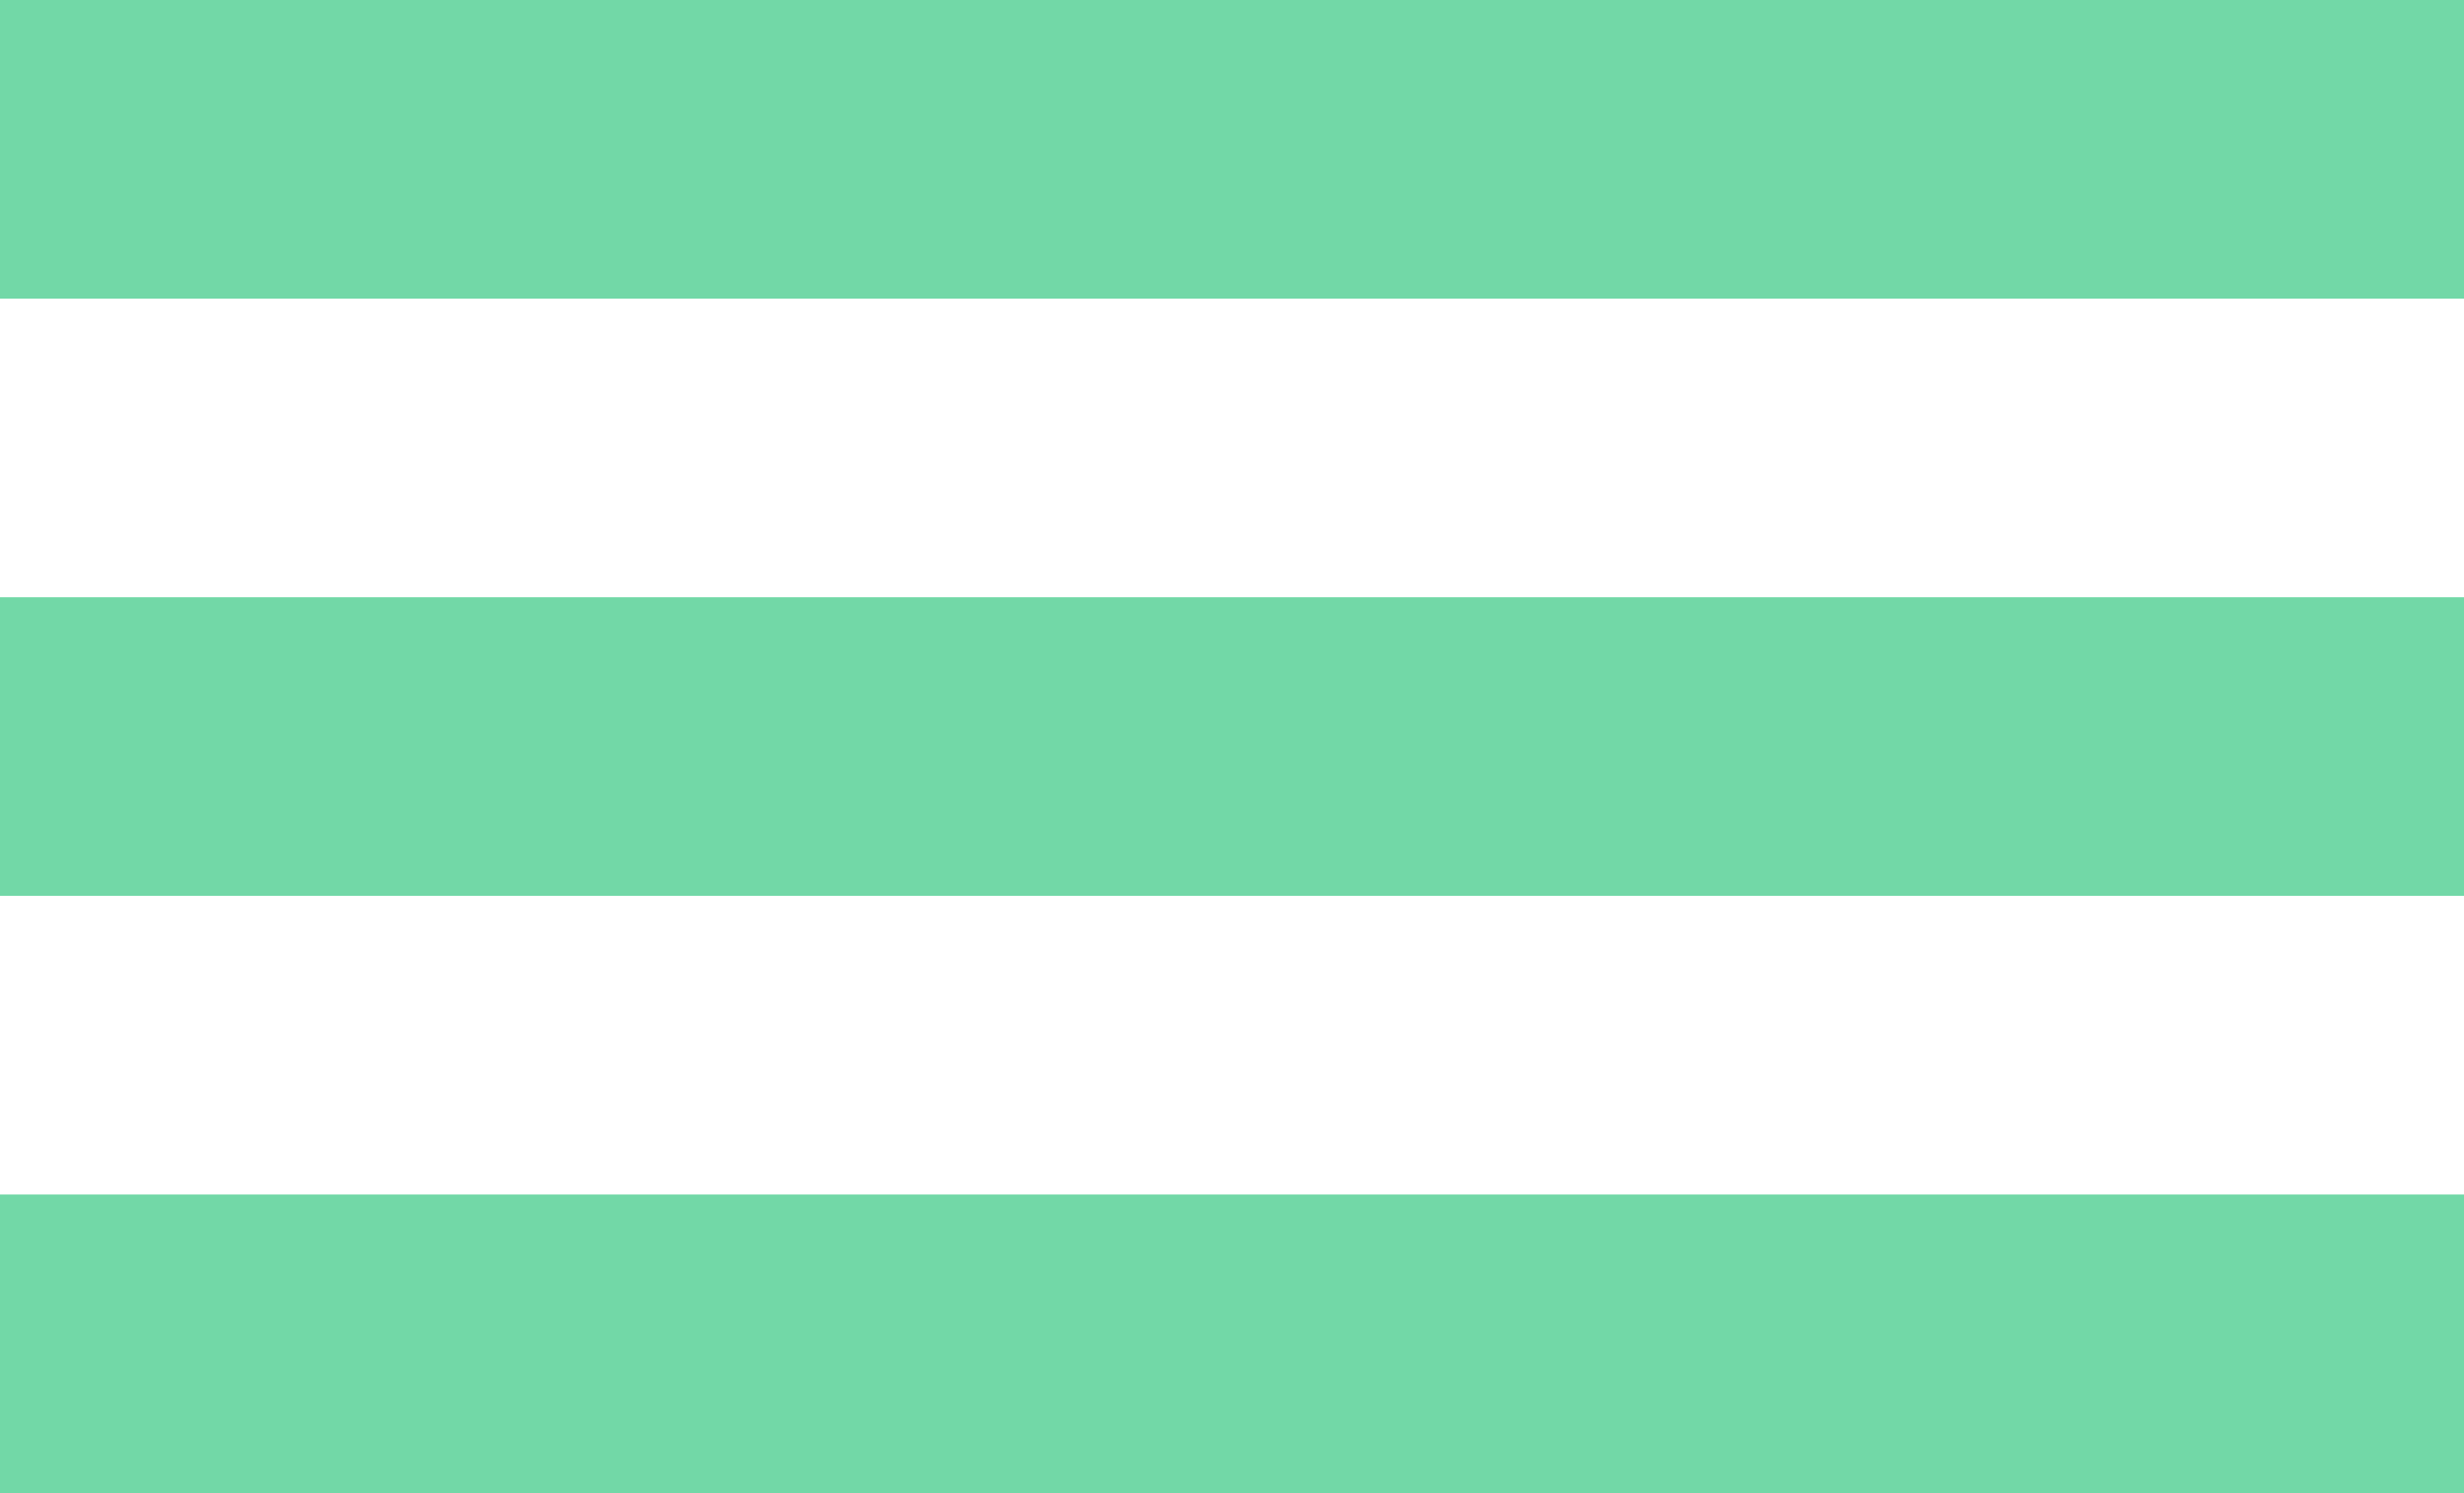 <?xml version="1.0" encoding="UTF-8"?>
<svg id="Hamburger" xmlns="http://www.w3.org/2000/svg" version="1.1" viewBox="0 0 33 20">
  <defs>
    <style>
      .cls-1 {
        fill: #72d8a7;
        stroke-width: 0px;
      }
    </style>
  </defs>
  <path id="Rectangle_405" data-name="Rectangle 405" class="cls-1" d="M0,0h33v4H0V0Z"/>
  <path id="Rectangle_407" data-name="Rectangle 407" class="cls-1" d="M0,8h33v4H0v-4Z"/>
  <path id="Rectangle_409" data-name="Rectangle 409" class="cls-1" d="M0,16h33v4H0v-4Z"/>
</svg>